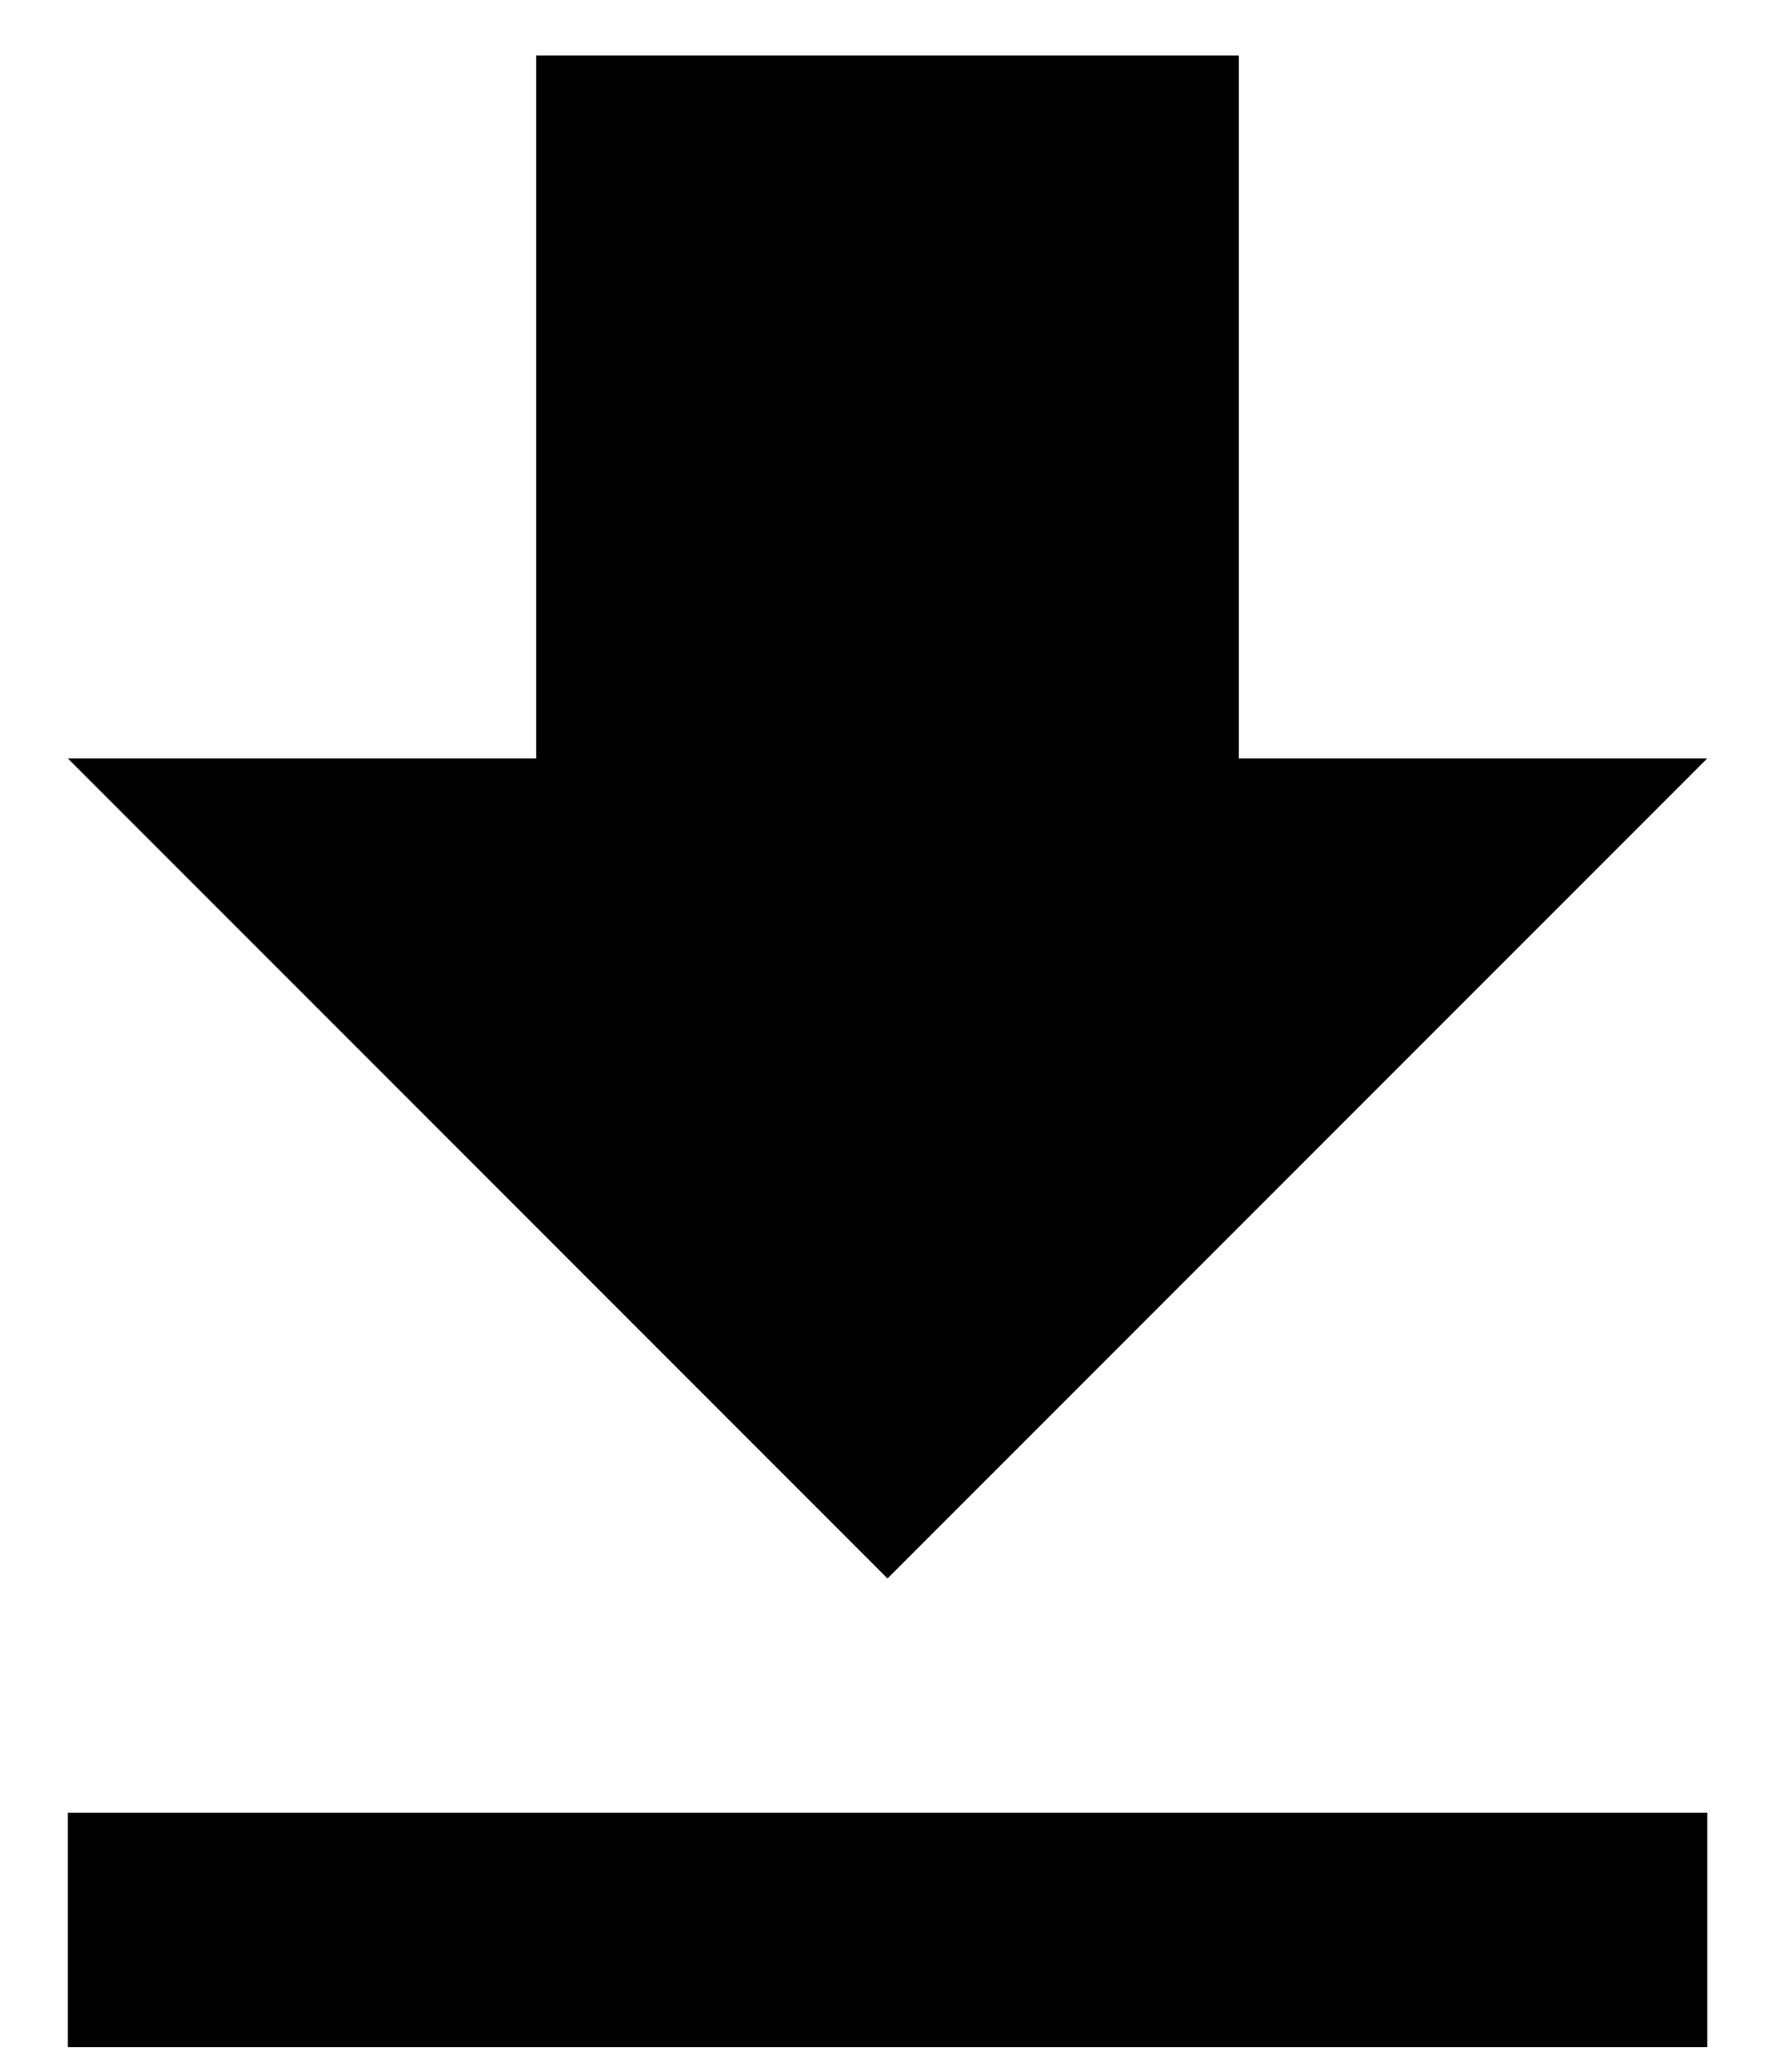 <svg width="24" height="28" viewBox="0 0 24 28" fill="none" xmlns="http://www.w3.org/2000/svg">
<path d="M0.917 27.667H23.084V24.5H0.917V27.667ZM23.084 10.25H16.75V0.75H7.25V10.25H0.917L12 21.333L23.084 10.25Z" fill="black"/>
</svg>
